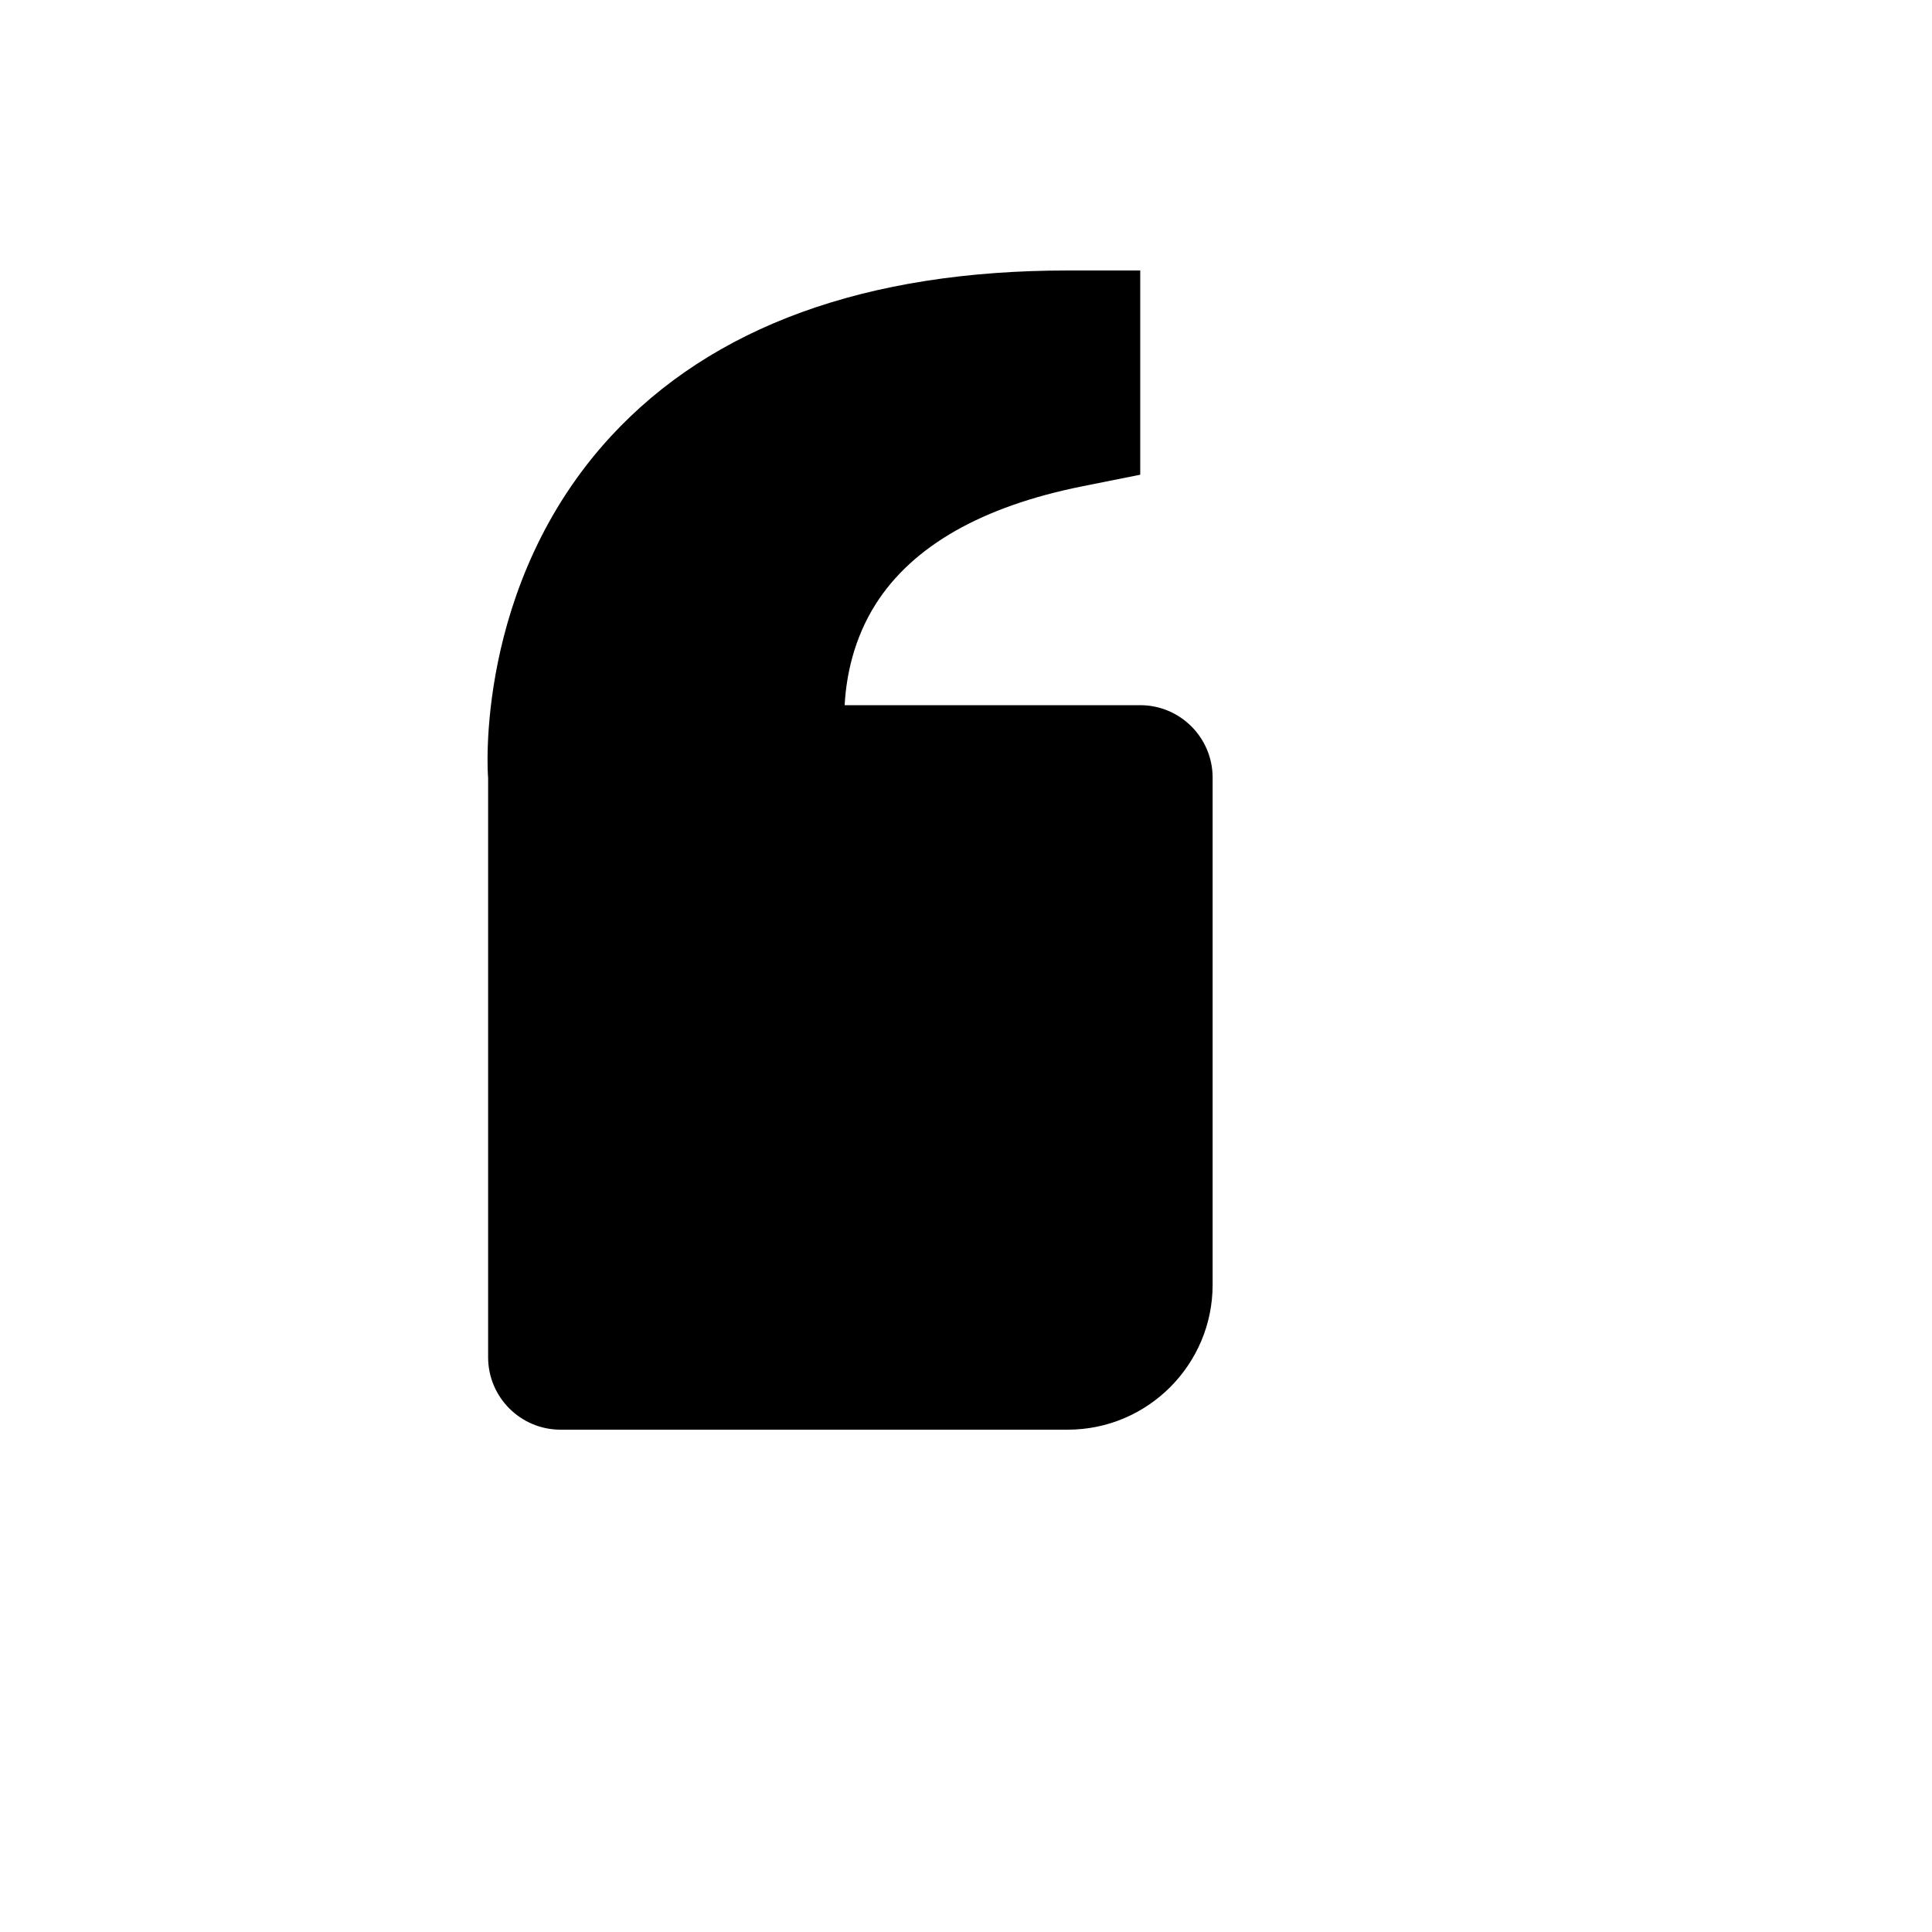 <svg xmlns="http://www.w3.org/2000/svg" version="1.1" xmlns:xlink="http://www.w3.org/1999/xlink" width="100%" height="100%" id="svgWorkerArea" viewBox="-25 -25 625 625" xmlns:idraw="https://idraw.muisca.co" style="background: white;"><defs id="defsdoc"><pattern id="patternBool" x="0" y="0" width="10" height="10" patternUnits="userSpaceOnUse" patternTransform="rotate(35)"><circle cx="5" cy="5" r="4" style="stroke: none;fill: #ff000070;"></circle></pattern></defs><g id="fileImp-829606389" class="cosito"><path id="pathImp-660898628" class="grouped" d="M325.023 132.344C325.023 132.344 343.866 128.57 343.866 128.57 343.866 128.57 343.866 62.5 343.866 62.5 343.866 62.5 320.429 62.5 320.429 62.5 255.179 62.5 205.445 80.57 172.562 116.219 128.312 164.219 132.765 225.859 132.905 226.562 132.905 226.562 132.905 414.062 132.905 414.062 132.905 427.007 143.399 437.5 156.343 437.5 156.343 437.5 320.406 437.5 320.406 437.5 346.257 437.5 367.281 416.477 367.281 390.625 367.281 390.625 367.281 226.562 367.281 226.562 367.281 213.618 356.788 203.125 343.843 203.125 343.843 203.125 248.242 203.125 248.242 203.125 248.757 193.703 251.124 181.75 258.296 170.406 270.226 151.633 292.656 138.836 325.023 132.344 325.023 132.344 325.023 132.344 325.023 132.344"></path></g></svg>